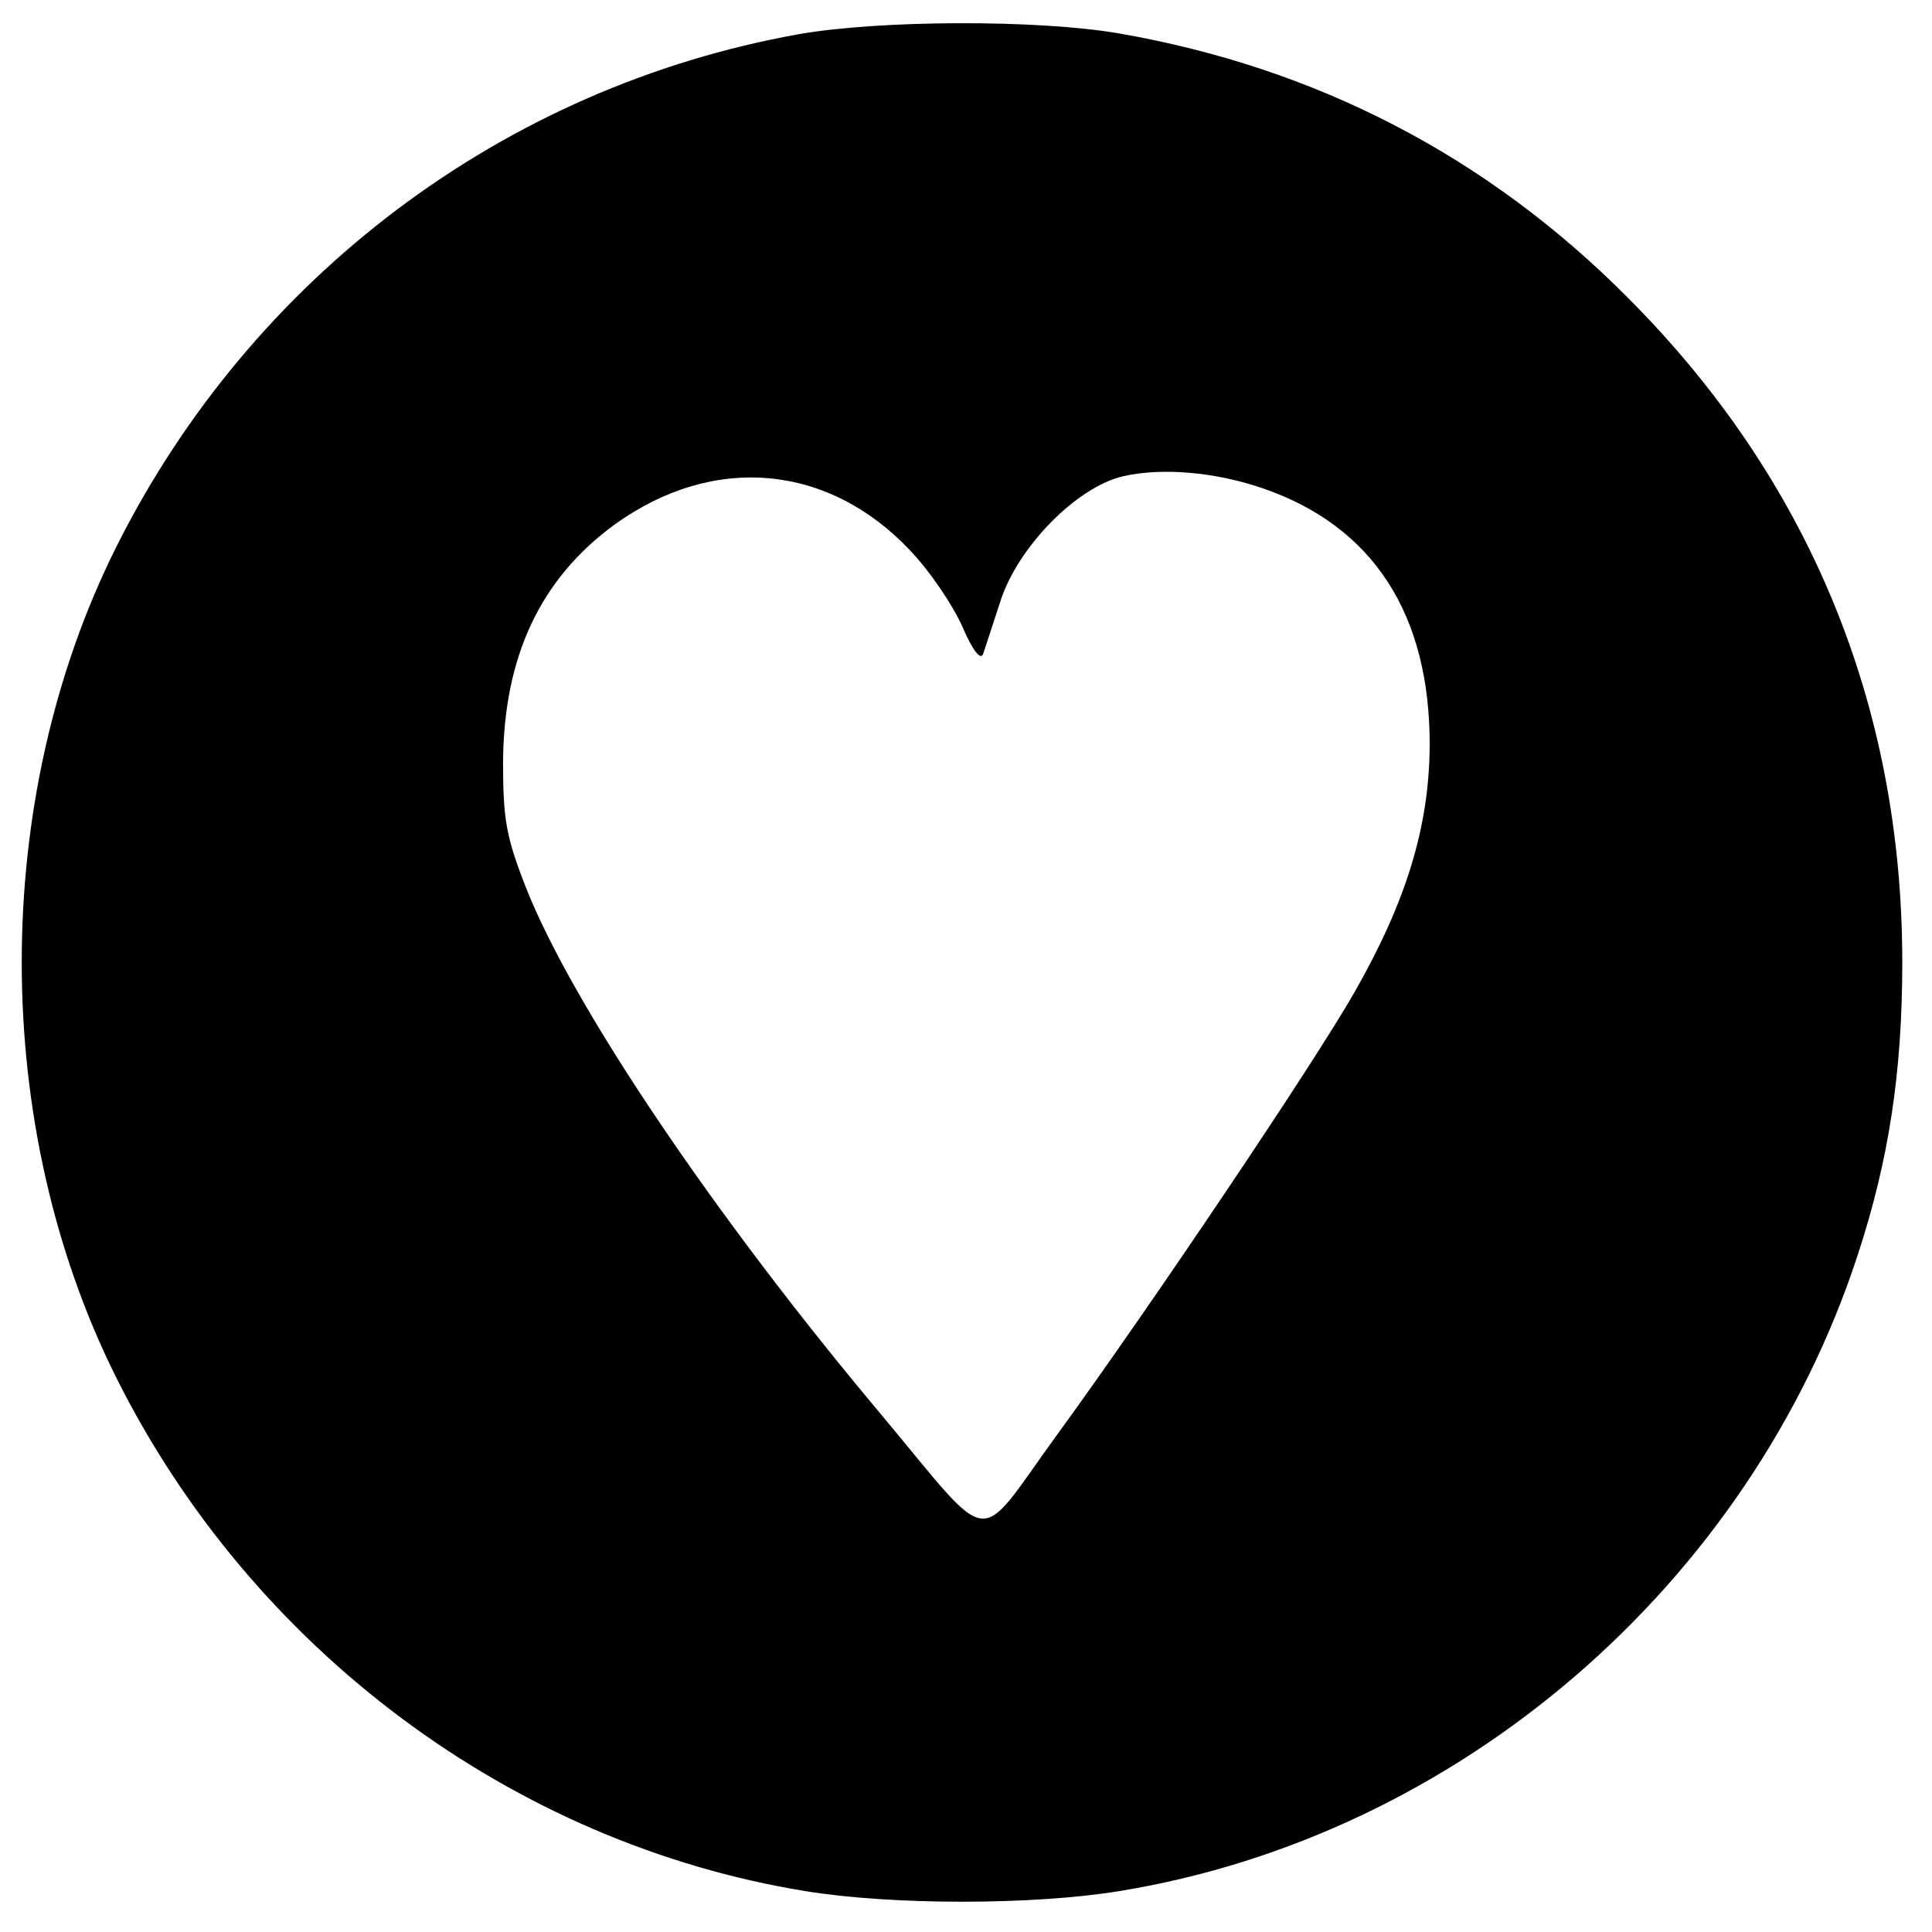 <?xml version="1.0" standalone="no"?>
<!DOCTYPE svg PUBLIC "-//W3C//DTD SVG 20010904//EN"
 "http://www.w3.org/TR/2001/REC-SVG-20010904/DTD/svg10.dtd">
<svg version="1.0" xmlns="http://www.w3.org/2000/svg"
 width="260pt" height="260pt" viewBox="0 0 260 260"
 preserveAspectRatio="xMidYMid meet">
<g transform="translate(0,260) scale(0.1,-0.1)"
fill="#000000" stroke="none">
<path d="M1075 2554 c-397 -71 -737 -327 -919 -691 -169 -339 -169 -777 0
-1116 183 -367 534 -628 928 -692 116 -19 306 -19 422 0 456 74 849 412 994
856 42 128 60 246 60 394 0 347 -126 651 -370 895 -189 190 -419 309 -684 355
-110 19 -323 18 -431 -1z m624 -611 c149 -51 226 -170 225 -348 -1 -109 -32
-209 -101 -330 -56 -98 -276 -425 -402 -598 -109 -150 -82 -154 -234 28 -226
269 -416 551 -479 710 -27 69 -31 92 -31 170 1 141 50 246 150 319 133 96 288
82 398 -35 26 -27 57 -73 70 -102 14 -33 25 -46 28 -37 3 8 13 40 23 70 23 73
102 154 165 169 52 12 124 6 188 -16z"/>
</g>
</svg>
